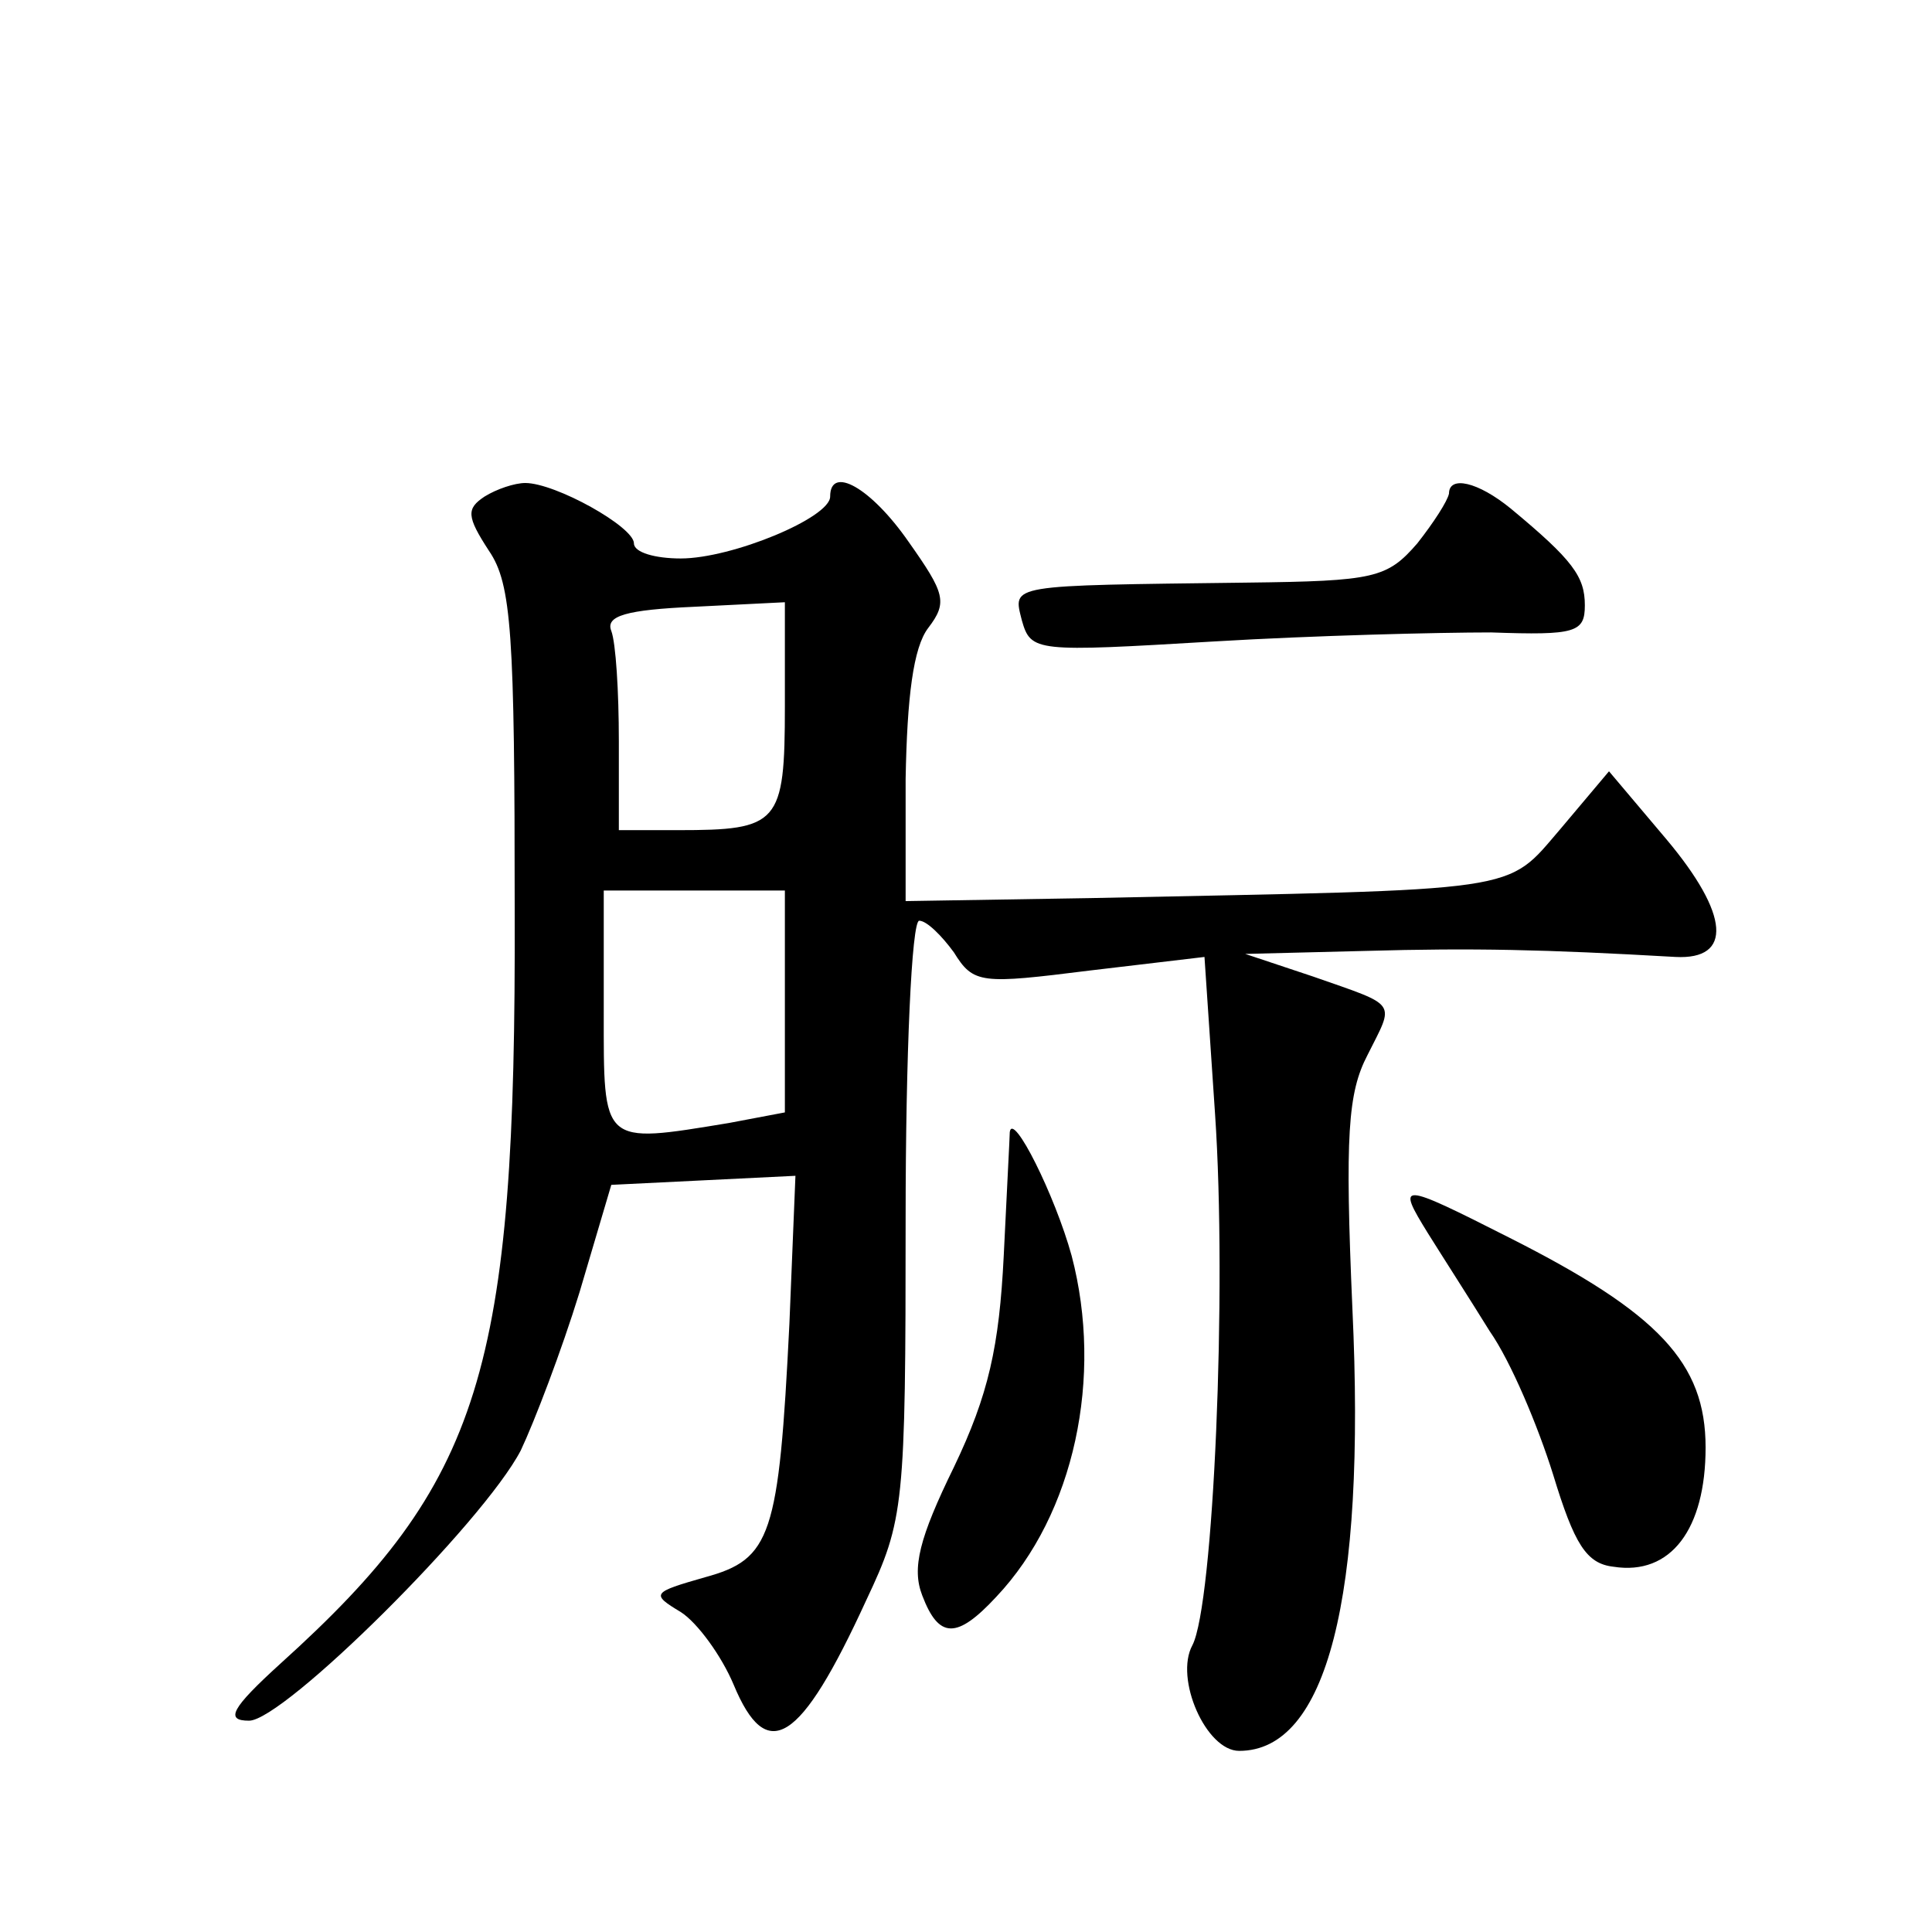 <?xml version="1.0" standalone="no"?>
<!DOCTYPE svg PUBLIC "-//W3C//DTD SVG 20010904//EN"
 "http://www.w3.org/TR/2001/REC-SVG-20010904/DTD/svg10.dtd">
<svg version="1.0" xmlns="http://www.w3.org/2000/svg"
 width="128pt" height="128pt" viewBox="0 0 128 128"
 preserveAspectRatio="xMidYMid meet">
<g transform="translate(0,128) scale(0.1,-0.1)"
fill="#0" stroke="none">
<path d="M321 951 c-12 -8 -12 -13 3 -36 15 -22 17 -55 17 -238 1 -306 -22 -379
-155 -499 -33 -30 -37 -38 -21 -38 23 0 155 131 180 179 9 19 27 66 39 105 l21
71 61 3 61 3 -4 -98 c-7 -141 -12 -156 -56 -168 -35 -10 -36 -11 -16 -23 11 -7
27 -29 35 -48 22 -53 44 -40 88 56 25 53 26 62 26 253 0 108 4 197 9 197 5 0 15
-10 23 -21 13 -21 18 -21 90 -12 l76 9 7 -104 c8 -117 -1 -325 -15 -352 -12 -22
9 -70 31 -70 58 0 84 101 75 293 -5 115 -3 143 10 168 18 36 21 32 -36 52 l-45
15 80 2 c71 2 118 1 205 -4 38 -2 36 28 -6 78 l-38 45 -32 -38 c-37 -43 -22 -40
-311 -46 l-123 -2 0 81 c1 54 5 87 15 100 13 17 11 23 -13 57 -25 36 -52 51 -52
30 0 -14 -65 -41 -99 -41 -17 0 -31 4 -31 10 0 11 -52 40 -72 40 -7 0 -19 -4 -27
-9z m199 -139 c0 -78 -4 -82 -71 -82 l-39 0 0 59 c0 33 -2 65 -5 73 -4 10 10 14
55 16 l60 3 0 -69z m0 -196 l0 -73 -37 -7 c-85 -14 -83 -15 -83 74 l0 80 60 0 60
0 0 -74z M960 953 c-1 -5 -10 -19 -21 -33 -20 -23 -28 -25 -113 -26 -159 -2 -155
-1 -149 -25 6 -21 9 -21 127 -14 67 4 149 6 184 6 56 -2 62 0 62 18 0 19 -8 30
-49 64 -22 18 -41 22 -41 10z M669 530 c0 -3 -2 -40 -4 -82 -3 -60 -10 -92 -33
-140 -23 -47 -28 -67 -21 -85 11 -29 23 -29 49 -1 52 55 71 146 50 226 -11 40 -39
96 -41 82z M946 463 c10 -16 28 -44 41 -65 14 -20 32 -63 42 -95 14 -46 22 -59
40 -61 38 -6 61 25 61 79 0 56 -31 89 -130 139 -73 37 -75 37 -54 3z"/>
</g>
</svg>
